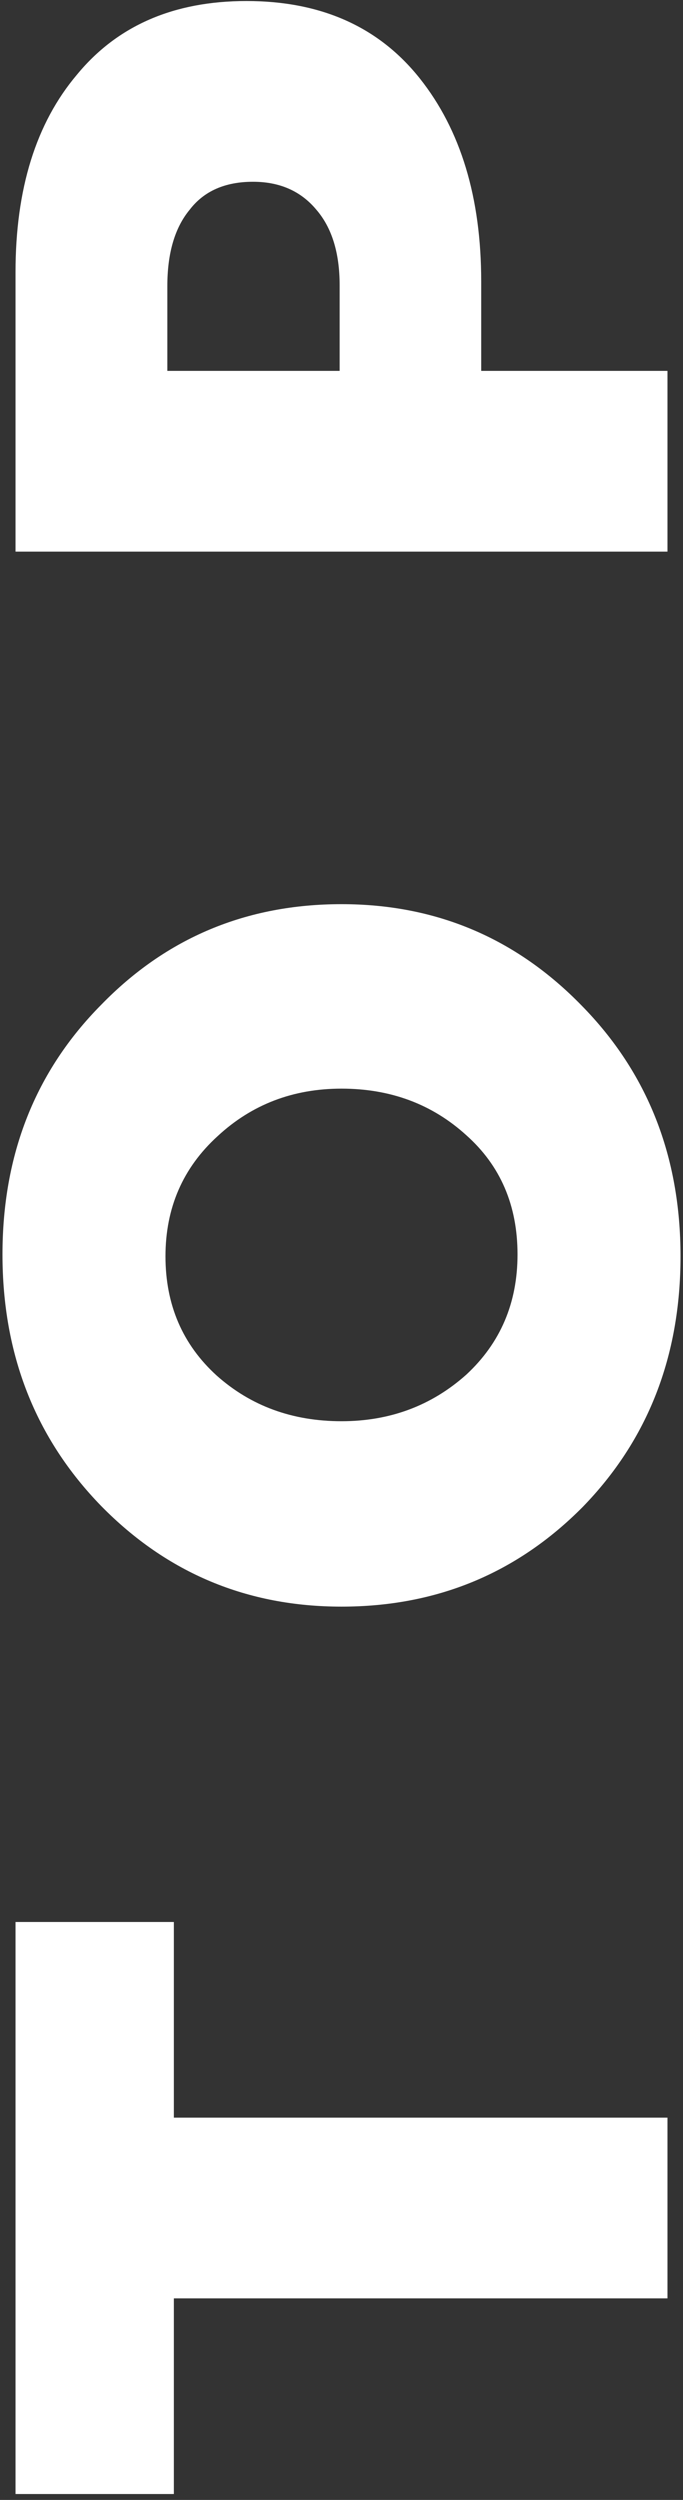<?xml version="1.0" encoding="UTF-8"?> <svg xmlns="http://www.w3.org/2000/svg" width="88" height="322" viewBox="0 0 88 322" fill="none"><rect x="0" y="0" width="88" height="322" fill="#333333" stroke="none"/> <path d="M86 296.04L22.4 296.04L22.4 321.24L2 321.24L2 247.56L22.4 247.56L22.4 272.76L86 272.76L86 296.04ZM74.96 129.54C83.44 138.18 87.68 148.94 87.68 161.82C87.68 174.7 83.48 185.46 75.08 194.1C66.6 202.66 56.24 206.94 44 206.94C31.84 206.94 21.52 202.62 13.04 193.98C4.56 185.26 0.32 174.46 0.32 161.58C0.32 148.7 4.56 137.98 13.04 129.42C21.44 120.78 31.76 116.46 44 116.46C56.16 116.46 66.48 120.82 74.96 129.54ZM66.68 161.58C66.68 155.26 64.48 150.14 60.08 146.22C55.68 142.22 50.32 140.22 44 140.22C37.76 140.22 32.44 142.26 28.04 146.34C23.56 150.42 21.32 155.58 21.32 161.82C21.32 168.06 23.52 173.18 27.92 177.18C32.32 181.1 37.68 183.06 44 183.06C50.24 183.06 55.6 181.06 60.08 177.06C64.48 172.98 66.68 167.82 66.68 161.58ZM86 71.052L2 71.052L2 35.052C2 24.332 4.64 15.852 9.92 9.612C15.12 3.292 22.4 0.132 31.76 0.132C41.36 0.132 48.8 3.452 54.08 10.092C59.36 16.732 62 25.452 62 36.252L62 47.772L86 47.772L86 71.052ZM43.76 47.772L43.76 36.732C43.76 32.572 42.76 29.332 40.76 27.012C38.76 24.612 36.04 23.412 32.6 23.412C29 23.412 26.28 24.612 24.44 27.012C22.52 29.332 21.56 32.612 21.56 36.852L21.56 47.772L43.76 47.772Z" fill="white"></path> </svg> 